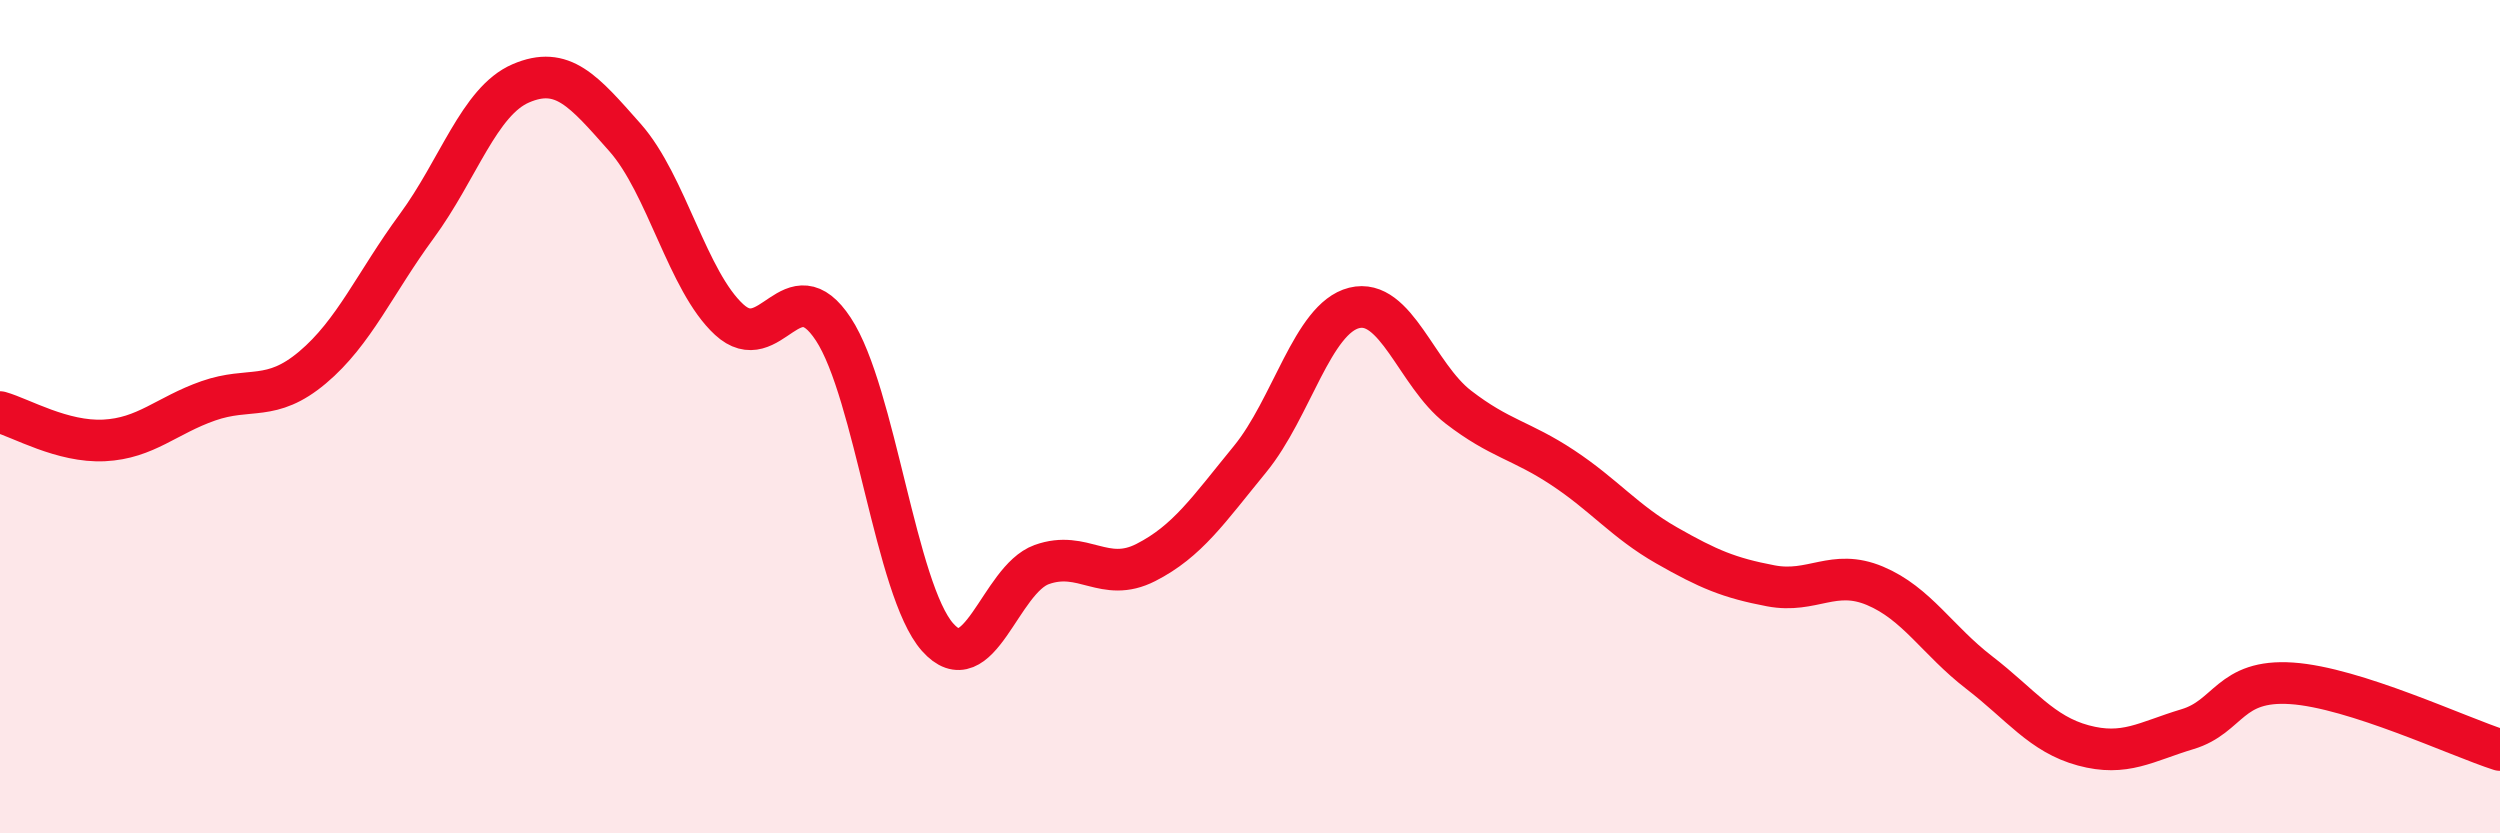 
    <svg width="60" height="20" viewBox="0 0 60 20" xmlns="http://www.w3.org/2000/svg">
      <path
        d="M 0,9.89 C 0.5,10.03 1.5,10.62 2.5,10.57 C 3.5,10.52 4,9.97 5,9.62 C 6,9.27 6.5,9.66 7.5,8.82 C 8.5,7.98 9,6.79 10,5.43 C 11,4.07 11.5,2.43 12.5,2 C 13.5,1.57 14,2.17 15,3.3 C 16,4.43 16.5,6.75 17.5,7.67 C 18.5,8.59 19,6.38 20,7.9 C 21,9.42 21.5,14.16 22.5,15.29 C 23.5,16.42 24,13.91 25,13.55 C 26,13.19 26.5,14.01 27.5,13.5 C 28.5,12.99 29,12.24 30,11.02 C 31,9.8 31.5,7.64 32.5,7.39 C 33.5,7.14 34,9 35,9.77 C 36,10.54 36.5,10.56 37.5,11.22 C 38.5,11.88 39,12.52 40,13.09 C 41,13.66 41.5,13.87 42.5,14.06 C 43.5,14.25 44,13.64 45,14.06 C 46,14.48 46.5,15.37 47.5,16.14 C 48.5,16.91 49,17.62 50,17.89 C 51,18.16 51.5,17.8 52.5,17.5 C 53.5,17.2 53.5,16.3 55,16.4 C 56.5,16.5 59,17.68 60,18L60 20L0 20Z"
        fill="#EB0A25"
        opacity="0.1"
        stroke-linecap="round"
        stroke-linejoin="round"
      />
      <path
        d="M 0,9.89 C 0.5,10.03 1.5,10.62 2.5,10.57 C 3.5,10.52 4,9.97 5,9.62 C 6,9.27 6.5,9.66 7.5,8.82 C 8.5,7.98 9,6.79 10,5.43 C 11,4.07 11.5,2.43 12.5,2 C 13.5,1.57 14,2.17 15,3.3 C 16,4.43 16.5,6.75 17.5,7.67 C 18.5,8.59 19,6.38 20,7.9 C 21,9.42 21.5,14.16 22.5,15.29 C 23.5,16.42 24,13.91 25,13.55 C 26,13.19 26.5,14.01 27.5,13.5 C 28.5,12.99 29,12.24 30,11.02 C 31,9.8 31.5,7.64 32.5,7.39 C 33.5,7.14 34,9 35,9.77 C 36,10.54 36.5,10.56 37.5,11.22 C 38.5,11.88 39,12.52 40,13.09 C 41,13.66 41.5,13.87 42.5,14.06 C 43.5,14.25 44,13.64 45,14.06 C 46,14.48 46.5,15.37 47.5,16.14 C 48.5,16.91 49,17.62 50,17.89 C 51,18.16 51.5,17.8 52.5,17.5 C 53.5,17.2 53.5,16.3 55,16.4 C 56.5,16.5 59,17.68 60,18"
        stroke="#EB0A25"
        stroke-width="1"
        fill="none"
        stroke-linecap="round"
        stroke-linejoin="round"
      />
    </svg>
  
